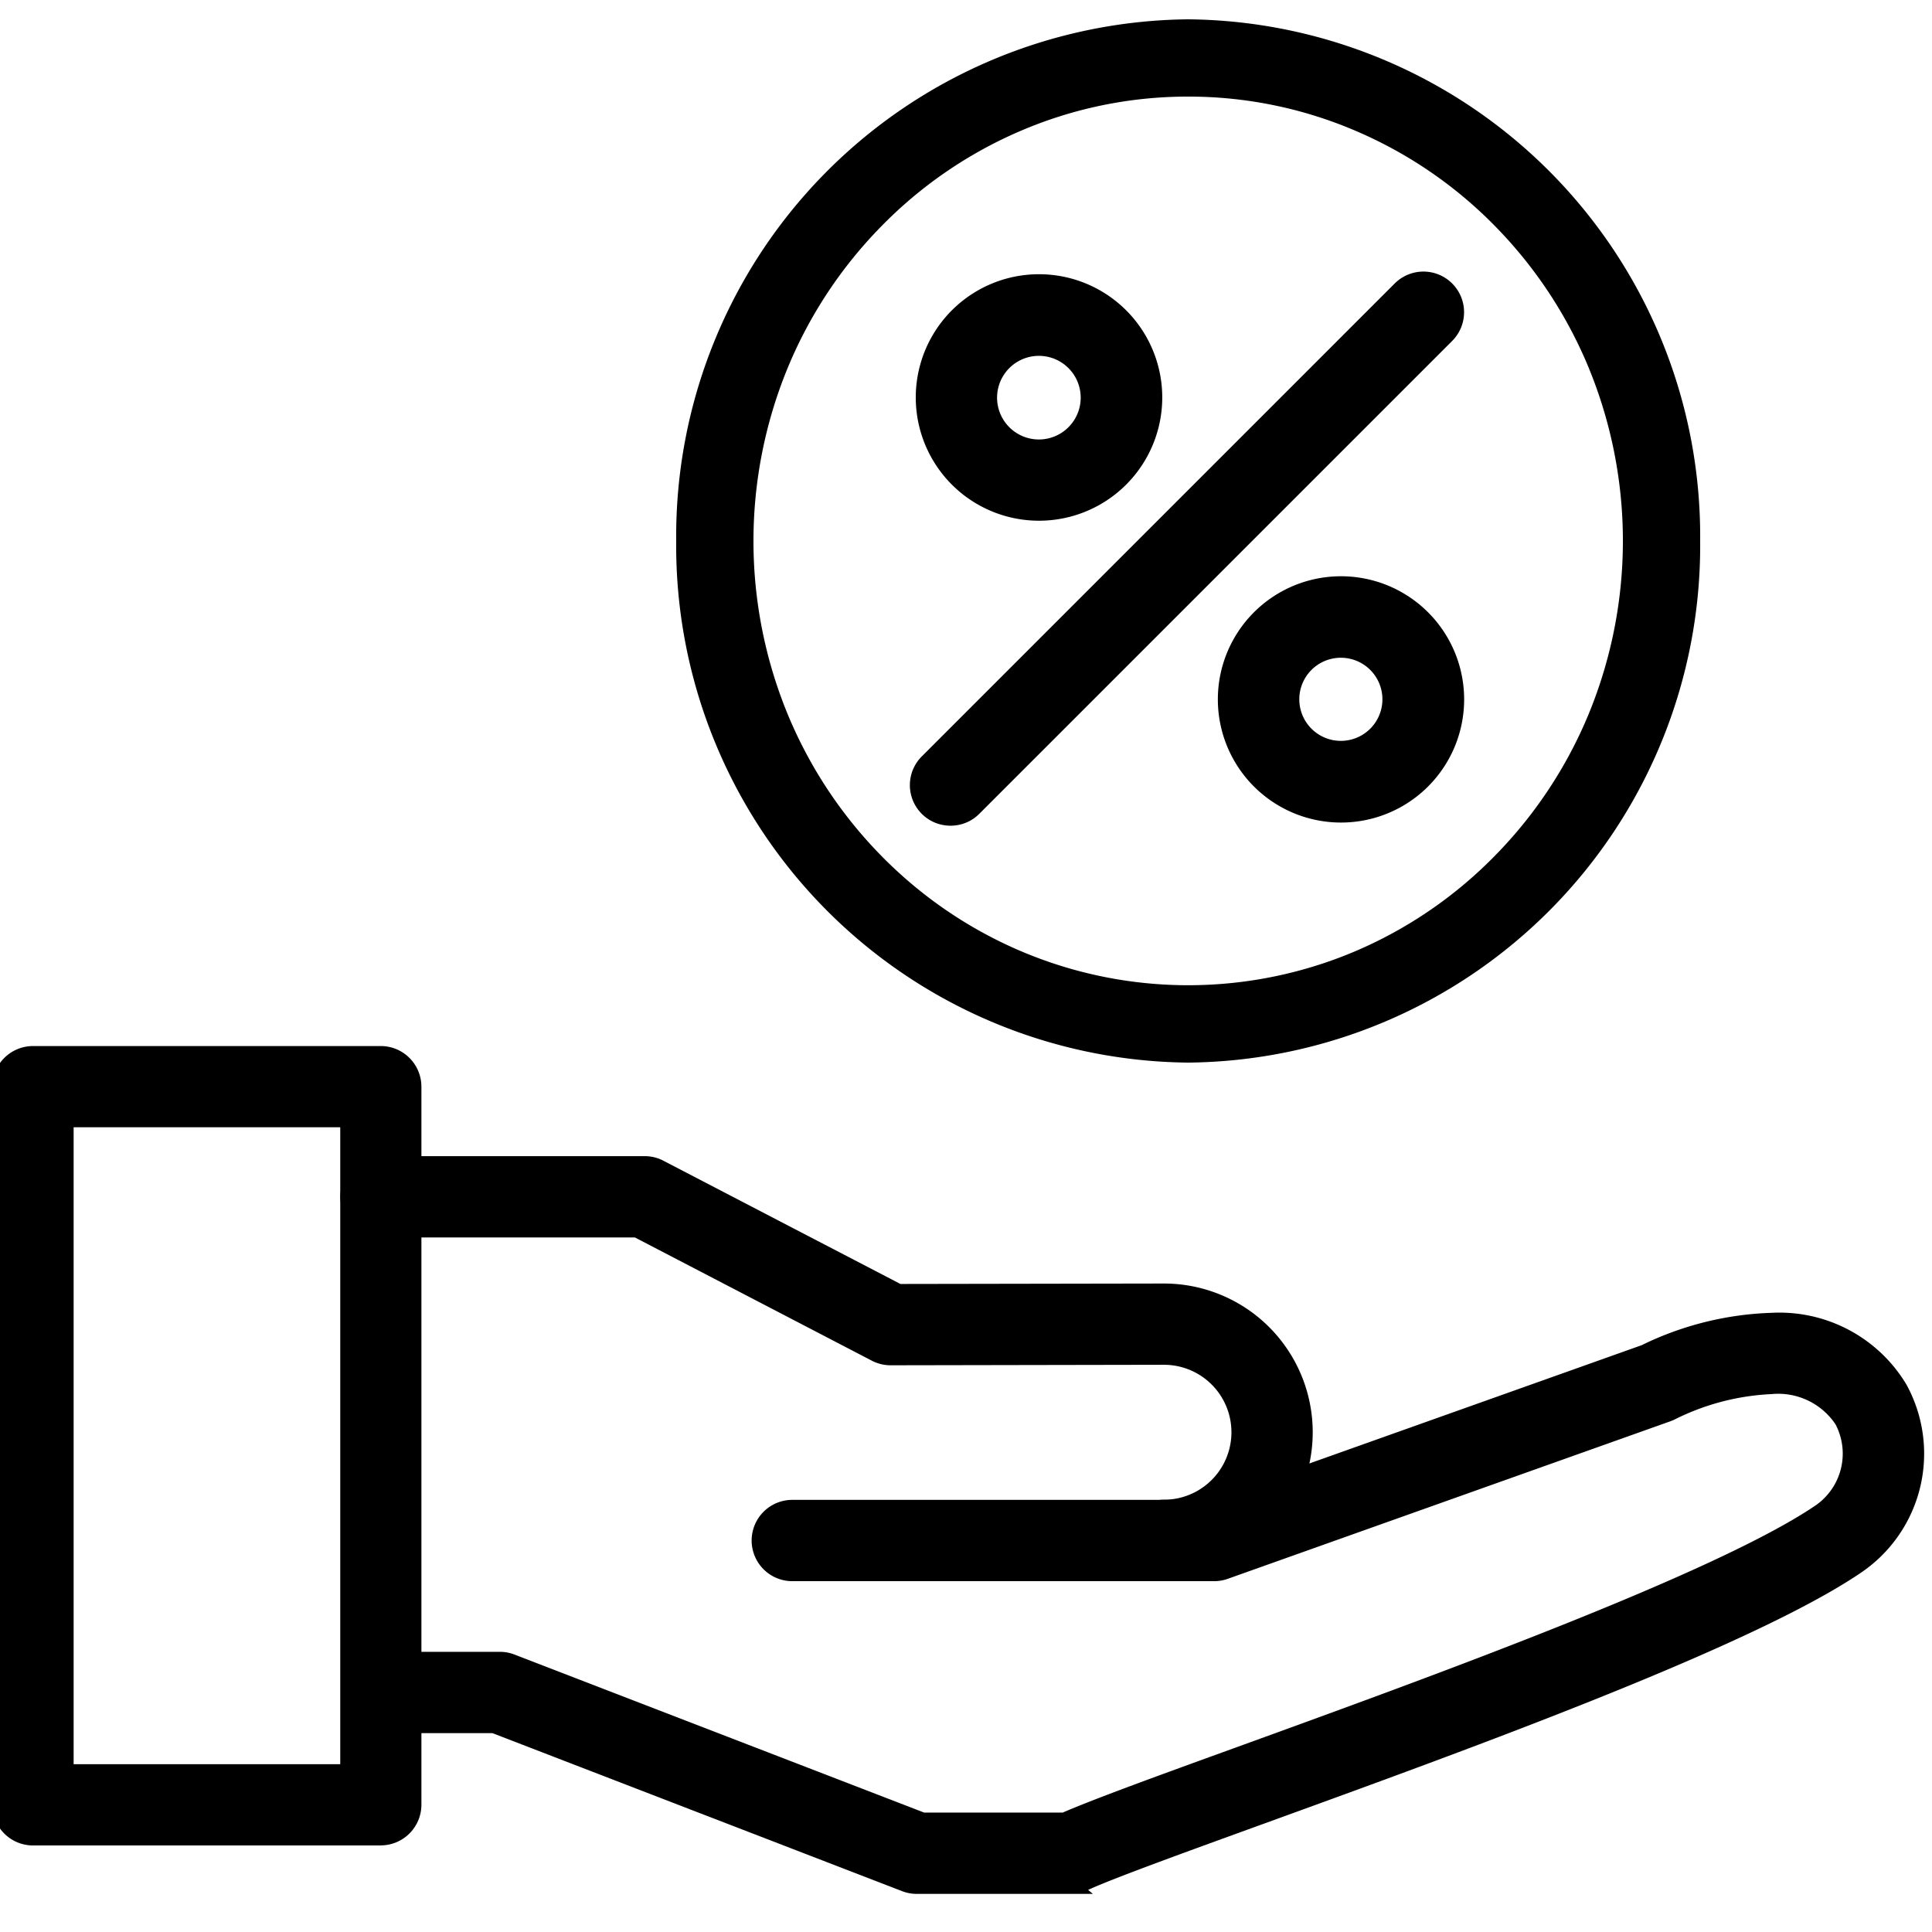 <svg xmlns="http://www.w3.org/2000/svg" xmlns:xlink="http://www.w3.org/1999/xlink" width="100" height="100" viewBox="0 0 100 100">
  <defs>
    <clipPath id="clip-path">
      <rect id="Rectangle_7" data-name="Rectangle 7" width="100" height="100" fill="#fff"/>
    </clipPath>
  </defs>
  <g id="Mask_Group_7" data-name="Mask Group 7" clip-path="url(#clip-path)">
    <g id="Group_1" data-name="Group 1">
      <g id="Group_108" data-name="Group 108" transform="translate(-726.169 -2271.999)">
        <path id="Path_117" data-name="Path 117" d="M230.507,355.553a1.7,1.7,0,1,1,0-3.408,3.892,3.892,0,0,0,0-7.784l-14.152.026h0a1.7,1.7,0,0,1-.786-.193l-12.35-6.423H189.983a1.7,1.7,0,1,1,0-3.408h13.652a1.7,1.7,0,0,1,.786.194l12.35,6.423,13.739-.023a7.3,7.3,0,1,1,0,14.6Z" transform="translate(555.906 1997.879)" fill-rule="evenodd"/>
        <path id="Path_117_-_Outline" data-name="Path 117 - Outline" d="M230.51,355.953h0a2.1,2.1,0,0,1,0-4.208,3.492,3.492,0,0,0,0-6.984l-14.151.026a2.107,2.107,0,0,1-.972-.239l-12.262-6.378H189.983a2.1,2.1,0,0,1,0-4.208h13.652a2.1,2.1,0,0,1,.971.239l12.262,6.377,13.641-.023a7.7,7.7,0,1,1,0,15.4Zm0-11.992a4.292,4.292,0,1,1,0,8.584,1.3,1.3,0,0,0,0,2.608h0a6.9,6.9,0,1,0,0-13.8l-13.836.023-12.437-6.468a1.3,1.3,0,0,0-.6-.148H189.983a1.3,1.3,0,1,0,0,2.608h13.334l12.436,6.468a1.3,1.3,0,0,0,.6.148Z" transform="translate(555.906 1997.879)"/>
        <path id="Path_118" data-name="Path 118" d="M226.394,405.155h-8.012a1.7,1.7,0,0,1-.612-.115l-21.27-8.206h-5.693a1.7,1.7,0,1,1,0-3.408h6.01a1.708,1.708,0,0,1,.612.116l21.268,8.205h7.33c1.623-.711,4.971-1.926,9.129-3.434,9.863-3.578,24.769-8.988,29.982-12.535a3.659,3.659,0,0,0,1.155-4.725c-.973-1.733-3.818-2.735-8.878-.4l-.142.058L234.35,388.87a1.7,1.7,0,0,1-.578.1h-21.83a1.7,1.7,0,0,1,0-3.408h21.54l22.574-8.035c7.116-3.255,11.483-1.181,13.2,1.851a7.038,7.038,0,0,1-2.215,9.219c-5.565,3.786-20.116,9.066-30.736,12.919-4.237,1.536-7.9,2.865-9.2,3.466a1.673,1.673,0,0,1-.722.162Z" transform="translate(555.236 1964.471)" fill-rule="evenodd"/>
        <path id="Path_118_-_Outline" data-name="Path 118 - Outline" d="M227.5,405.555h-9.122a2.1,2.1,0,0,1-.757-.143l-21.2-8.178H190.8a2.1,2.1,0,0,1,0-4.208h6.01a2.1,2.1,0,0,1,.757.143l21.2,8.178h7.172c1.694-.734,5.12-1.976,9.076-3.41,9.843-3.571,24.717-8.968,29.893-12.489a3.259,3.259,0,0,0,1.029-4.2,3.571,3.571,0,0,0-3.318-1.561,12.428,12.428,0,0,0-5.042,1.331l-.016.007-.158.064-22.923,8.159a2.088,2.088,0,0,1-.7.121H211.942a2.1,2.1,0,0,1,0-4.208h21.471l22.492-8.006a16.467,16.467,0,0,1,6.74-1.676,7.664,7.664,0,0,1,6.957,3.7,7.438,7.438,0,0,1-2.339,9.747c-5.609,3.816-20.183,9.1-30.824,12.964-4.042,1.466-7.86,2.85-9.171,3.452l-.014.007Zm-36.7-11.729a1.3,1.3,0,0,0,0,2.608h5.767l.069.027,21.268,8.2a1.3,1.3,0,0,0,.469.089h6.9l-.021-.017h1.114a1.284,1.284,0,0,0,.549-.123h0c1.339-.615,5.174-2.006,9.235-3.478,10.6-3.846,25.121-9.114,30.647-12.874a6.638,6.638,0,0,0,2.09-8.7,6.226,6.226,0,0,0-2.324-2.326,7.805,7.805,0,0,0-3.935-.966,15.7,15.7,0,0,0-6.423,1.611l-.032.013-22.639,8.058H211.942a1.3,1.3,0,0,0,0,2.608h21.843a1.292,1.292,0,0,0,.435-.075l22.915-8.156.125-.051a13.19,13.19,0,0,1,5.369-1.4c2.531,0,3.6,1.237,4.018,1.974v.009a4.06,4.06,0,0,1-1.281,5.241c-5.261,3.579-20.192,9-30.073,12.581-4,1.452-7.463,2.706-9.1,3.424l-.077.034h-7.488l-.069-.027-21.268-8.2a1.306,1.306,0,0,0-.47-.089Z" transform="translate(555.236 1964.471)"/>
        <path id="Path_119" data-name="Path 119" d="M115.644,345.643H97.633a1.7,1.7,0,0,1-1.7-1.7V306.765a1.7,1.7,0,0,1,1.7-1.7h18.008a1.7,1.7,0,0,1,1.7,1.7v37.174a1.7,1.7,0,0,1-1.7,1.7Zm-16.307-3.4h14.6V308.469h-14.6Z" transform="translate(630.24 2021.477)" fill-rule="evenodd"/>
        <path id="Path_119_-_Outline" data-name="Path 119 - Outline" d="M115.644,346.043H97.633a2.107,2.107,0,0,1-2.1-2.1V306.765a2.106,2.106,0,0,1,2.1-2.1h18.008a2.106,2.106,0,0,1,2.1,2.1v37.174a2.107,2.107,0,0,1-2.1,2.1ZM97.633,305.461a1.305,1.305,0,0,0-1.3,1.3v37.173a1.306,1.306,0,0,0,1.3,1.3h18.01a1.306,1.306,0,0,0,1.3-1.3V306.765a1.305,1.305,0,0,0-1.3-1.3Zm16.707,37.176H98.94V308.069h15.4Zm-14.6-.8h13.8V308.869H99.74Z" transform="translate(630.24 2021.477)"/>
        <path id="Path_121" data-name="Path 121" d="M327.119,127.411a1.7,1.7,0,0,1-1.2-2.908l24.466-24.466a1.7,1.7,0,0,1,2.409,2.409l-24.466,24.466a1.7,1.7,0,0,1-1.2.5Z" transform="translate(448.253 2186.926)" fill-rule="evenodd"/>
        <path id="Path_121_-_Outline" data-name="Path 121 - Outline" d="M327.165,127.811h-.046a2.1,2.1,0,0,1-1.487-3.591l24.474-24.474a2.1,2.1,0,0,1,2.974,2.974l-.008.008-24.466,24.466a2.086,2.086,0,0,1-1.439.616Zm-.053-.8h.008a1.292,1.292,0,0,0,.921-.382L352.5,102.168a1.3,1.3,0,1,0-1.843-1.843L326.2,124.786a1.3,1.3,0,0,0,.914,2.225Z" transform="translate(448.253 2186.926)"/>
        <path id="Path_122" data-name="Path 122" d="M332.154,112.277a5.967,5.967,0,1,1,4.223-1.733A5.967,5.967,0,0,1,332.154,112.277Zm0-8.532a2.565,2.565,0,1,0,1.814.751A2.565,2.565,0,0,0,332.154,103.745Z" transform="translate(447.783 2186.274)" fill-rule="evenodd"/>
        <path id="Path_122_-_Outline" data-name="Path 122 - Outline" d="M332.178,112.677h-.026a6.379,6.379,0,1,1,.026,0Zm-.008-11.935a5.567,5.567,0,1,0-.015,11.134h.023a5.567,5.567,0,0,0-.007-11.134Zm-.016,8.532a2.965,2.965,0,1,1,0-5.93h.007a2.965,2.965,0,0,1-.008,5.93Zm0-5.13a2.164,2.164,0,1,0,.009,0Z" transform="translate(447.783 2186.274)"/>
        <path id="Path_123" data-name="Path 123" d="M412.271,192.4a5.967,5.967,0,1,1,4.223-1.733,5.967,5.967,0,0,1-4.223,1.733Zm0-8.532a2.565,2.565,0,1,0,1.814.751,2.565,2.565,0,0,0-1.814-.751ZM409.253,183.415Z" transform="translate(383.292 2121.774)" fill-rule="evenodd"/>
        <path id="Path_123_-_Outline" data-name="Path 123 - Outline" d="M412.3,192.8h-.026a6.374,6.374,0,1,1,.026,0Zm-.008-11.934A5.567,5.567,0,1,0,412.272,192h.023a5.568,5.568,0,0,0-.008-11.135Zm-.016,8.533h0a2.965,2.965,0,0,1,0-5.93h.009a2.965,2.965,0,1,1-.008,5.93Zm0-5.236v.107a2.151,2.151,0,1,0,.007,0h-.006v-.107Z" transform="translate(383.292 2121.774)"/>
        <path id="Ellipse_1" data-name="Ellipse 1" d="M26.5,4a21.936,21.936,0,0,0-8.732,1.8,22.409,22.409,0,0,0-7.152,4.915,22.962,22.962,0,0,0-4.84,7.314,23.56,23.56,0,0,0,0,17.952,22.962,22.962,0,0,0,4.84,7.314A22.409,22.409,0,0,0,17.768,48.2a22.134,22.134,0,0,0,17.464,0,22.409,22.409,0,0,0,7.152-4.915,22.962,22.962,0,0,0,4.84-7.314,23.56,23.56,0,0,0,0-17.952,22.962,22.962,0,0,0-4.84-7.314A22.409,22.409,0,0,0,35.232,5.8,21.936,21.936,0,0,0,26.5,4m0-4A26.754,26.754,0,0,1,53,27,26.754,26.754,0,0,1,26.5,54,26.754,26.754,0,0,1,0,27,26.754,26.754,0,0,1,26.5,0Z" transform="translate(761.169 2272.999)"/>
      </g>
    </g>
  </g>
</svg>

